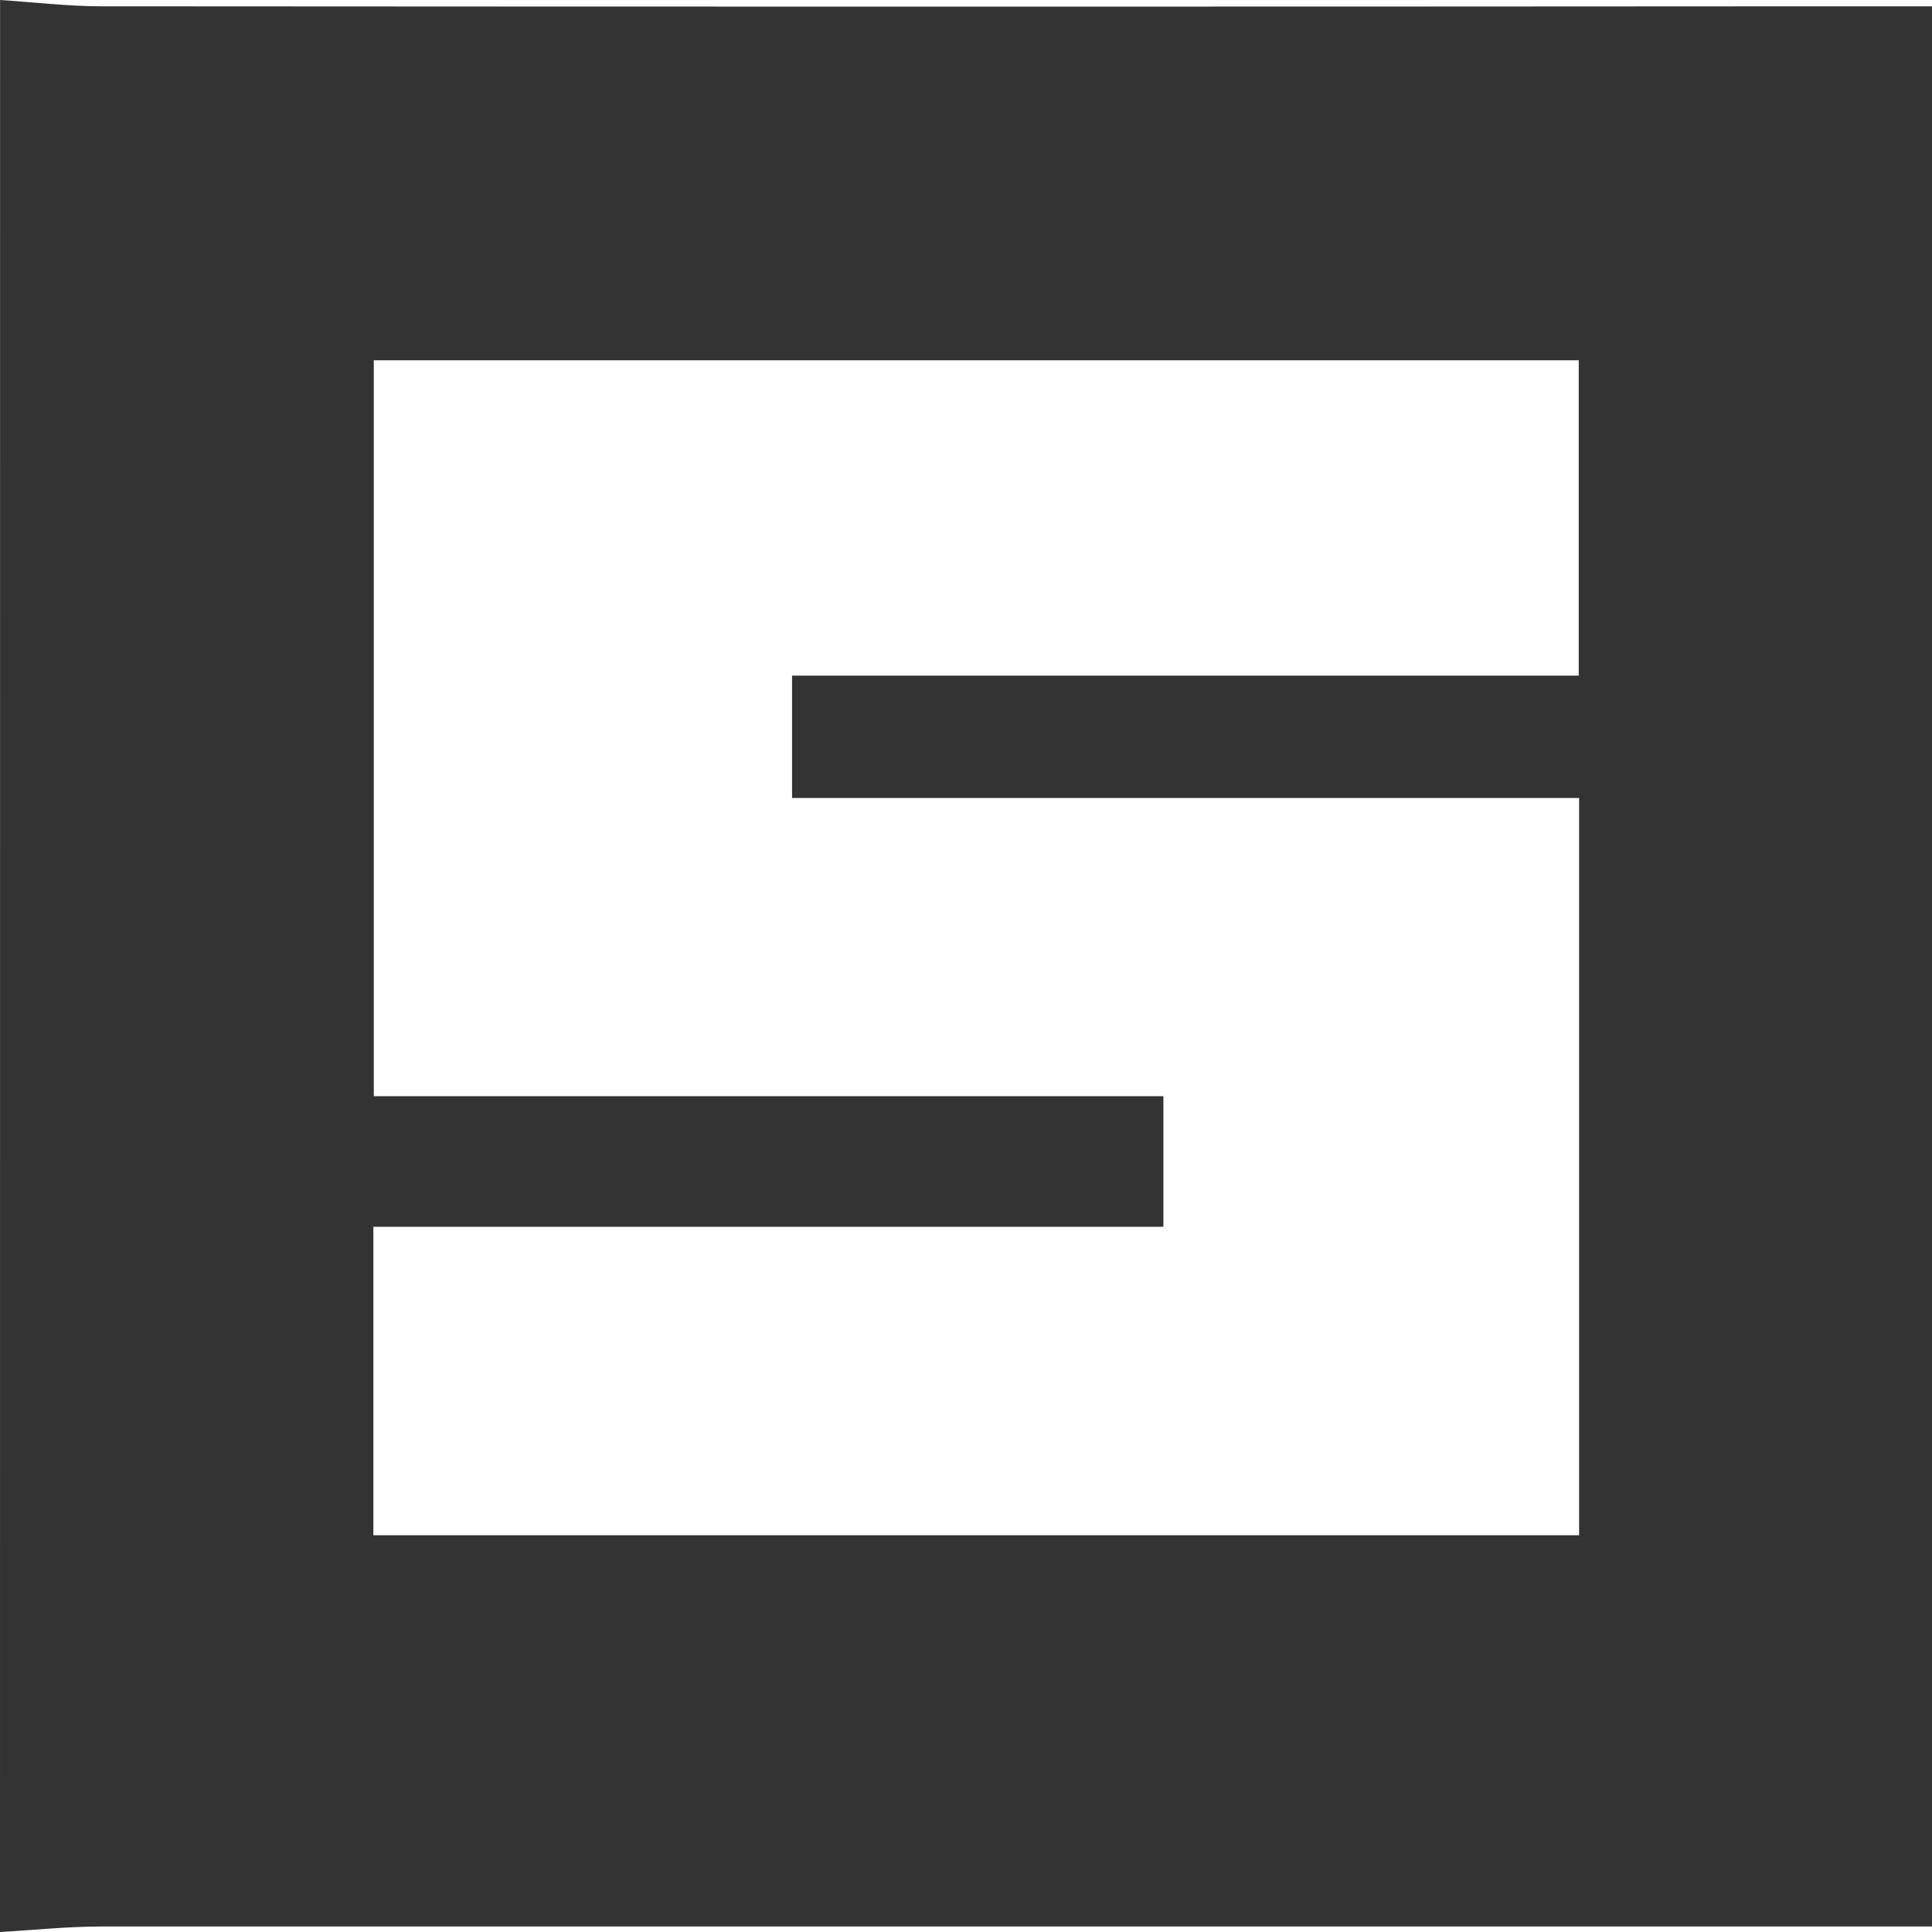 <svg width="256" height="256" viewBox="0 0 256 256" fill="none" xmlns="http://www.w3.org/2000/svg">
<path d="M0.01 0C4.46 0.289 8.949 0.827 13.349 0.837C89.621 0.89 165.893 0.89 242.165 0.837H256V255.272H242.184C165.913 255.272 89.641 255.272 13.369 255.272C8.919 255.272 4.43 255.751 0 256L0.01 0ZM49.531 47.739V145.25H154.156V162.556H49.472V203.426H209.24V105.736H104.953V89.526H209.19V47.739H49.531Z" fill="#333333"/>
</svg>
